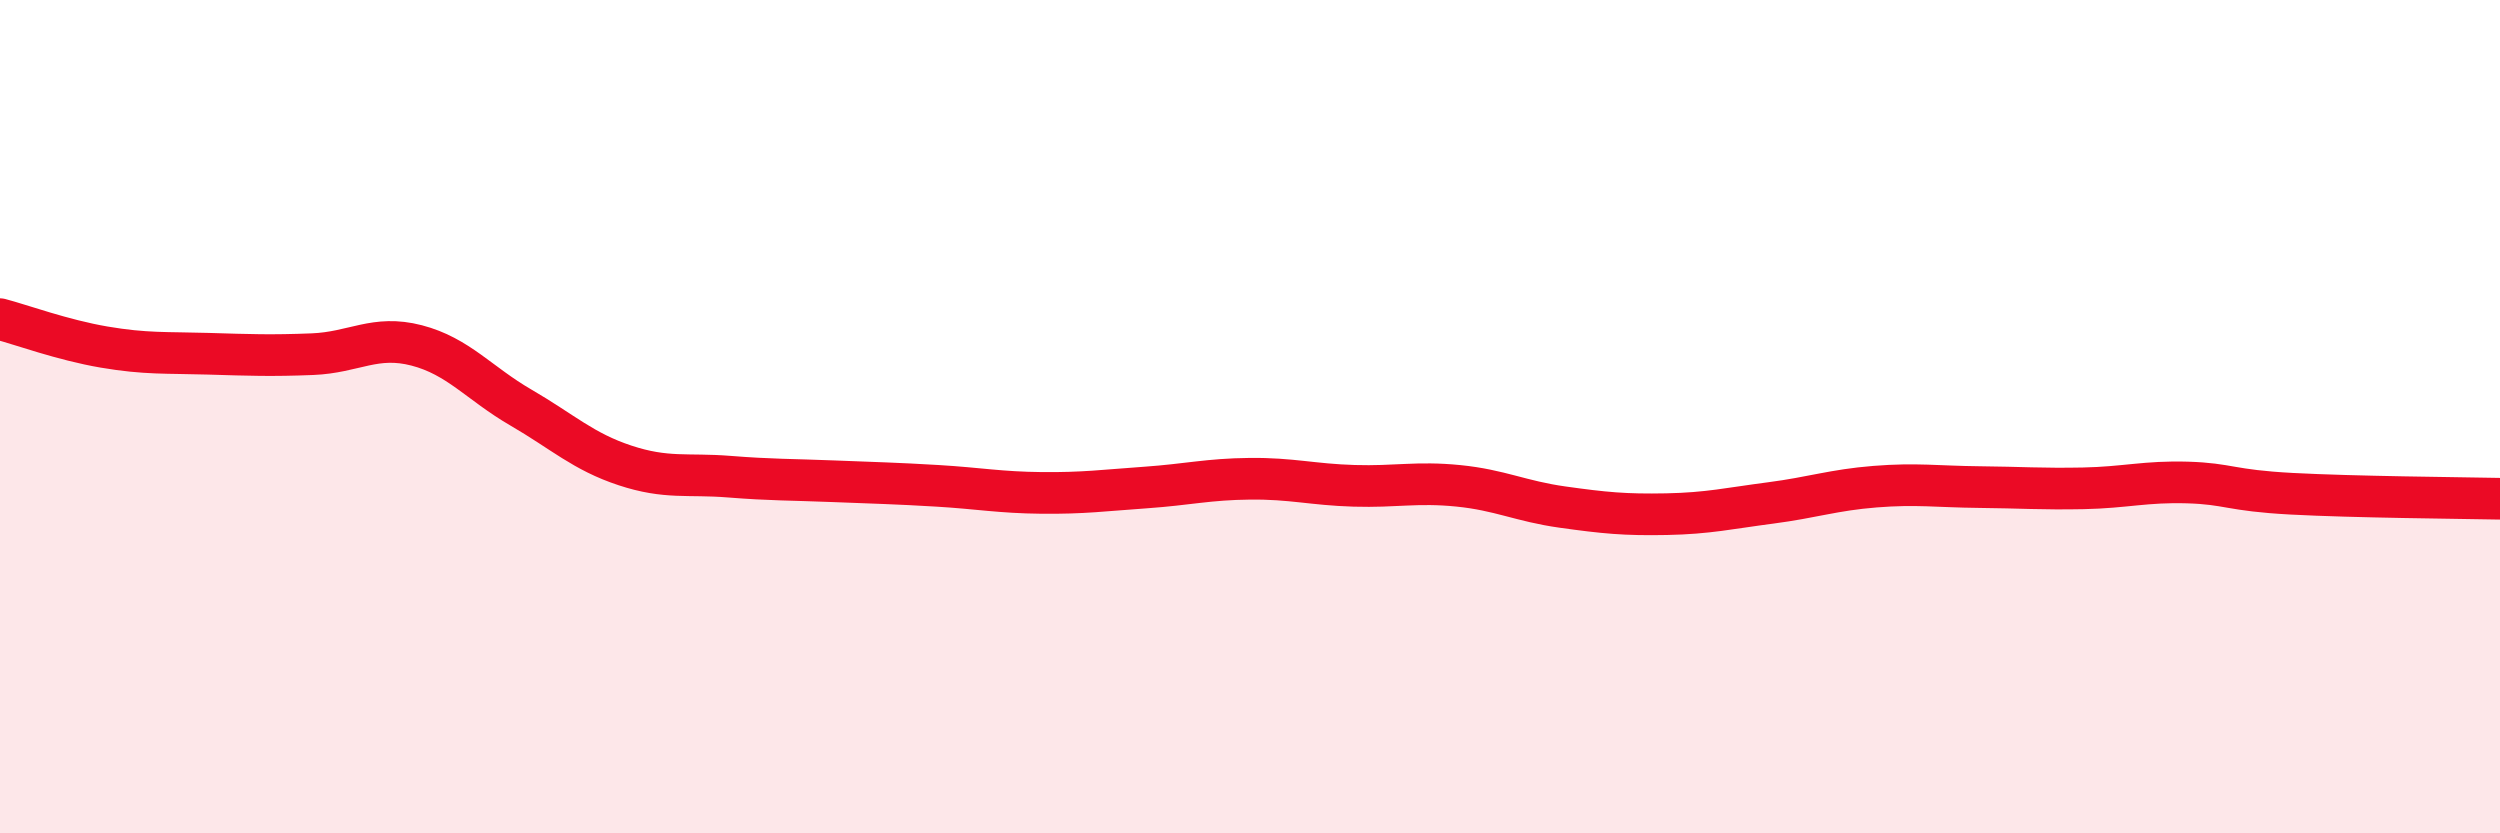 
    <svg width="60" height="20" viewBox="0 0 60 20" xmlns="http://www.w3.org/2000/svg">
      <path
        d="M 0,7.66 C 0.5,7.79 1.5,8.16 2.5,8.33 C 3.5,8.5 4,8.46 5,8.49 C 6,8.52 6.5,8.54 7.5,8.5 C 8.5,8.46 9,8.03 10,8.29 C 11,8.55 11.5,9.2 12.5,9.78 C 13.5,10.36 14,10.84 15,11.17 C 16,11.5 16.5,11.36 17.5,11.44 C 18.5,11.52 19,11.51 20,11.55 C 21,11.59 21.5,11.6 22.5,11.66 C 23.5,11.72 24,11.82 25,11.83 C 26,11.84 26.5,11.77 27.5,11.7 C 28.5,11.63 29,11.5 30,11.49 C 31,11.48 31.5,11.63 32.5,11.66 C 33.5,11.69 34,11.56 35,11.66 C 36,11.76 36.5,12.03 37.5,12.17 C 38.5,12.31 39,12.36 40,12.34 C 41,12.32 41.5,12.2 42.5,12.07 C 43.5,11.94 44,11.76 45,11.68 C 46,11.6 46.5,11.68 47.5,11.69 C 48.5,11.7 49,11.74 50,11.72 C 51,11.7 51.5,11.55 52.5,11.58 C 53.5,11.61 53.5,11.77 55,11.85 C 56.5,11.93 59,11.95 60,11.97L60 20L0 20Z"
        fill="#EB0A25"
        opacity="0.1"
        stroke-linecap="round"
        stroke-linejoin="round"
      />
      <path
        d="M 0,7.66 C 0.5,7.79 1.5,8.16 2.5,8.33 C 3.5,8.5 4,8.46 5,8.49 C 6,8.52 6.5,8.54 7.5,8.5 C 8.5,8.46 9,8.03 10,8.29 C 11,8.55 11.5,9.2 12.5,9.78 C 13.5,10.36 14,10.84 15,11.17 C 16,11.5 16.5,11.36 17.5,11.44 C 18.5,11.52 19,11.51 20,11.55 C 21,11.59 21.5,11.6 22.5,11.66 C 23.5,11.72 24,11.82 25,11.83 C 26,11.84 26.5,11.77 27.5,11.7 C 28.5,11.63 29,11.5 30,11.49 C 31,11.48 31.5,11.63 32.5,11.66 C 33.5,11.69 34,11.56 35,11.66 C 36,11.76 36.5,12.03 37.5,12.17 C 38.5,12.31 39,12.36 40,12.34 C 41,12.32 41.5,12.2 42.5,12.07 C 43.5,11.94 44,11.76 45,11.68 C 46,11.6 46.5,11.68 47.5,11.69 C 48.5,11.7 49,11.74 50,11.72 C 51,11.7 51.5,11.55 52.5,11.58 C 53.5,11.61 53.5,11.77 55,11.85 C 56.5,11.93 59,11.95 60,11.97"
        stroke="#EB0A25"
        stroke-width="1"
        fill="none"
        stroke-linecap="round"
        stroke-linejoin="round"
      />
    </svg>
  